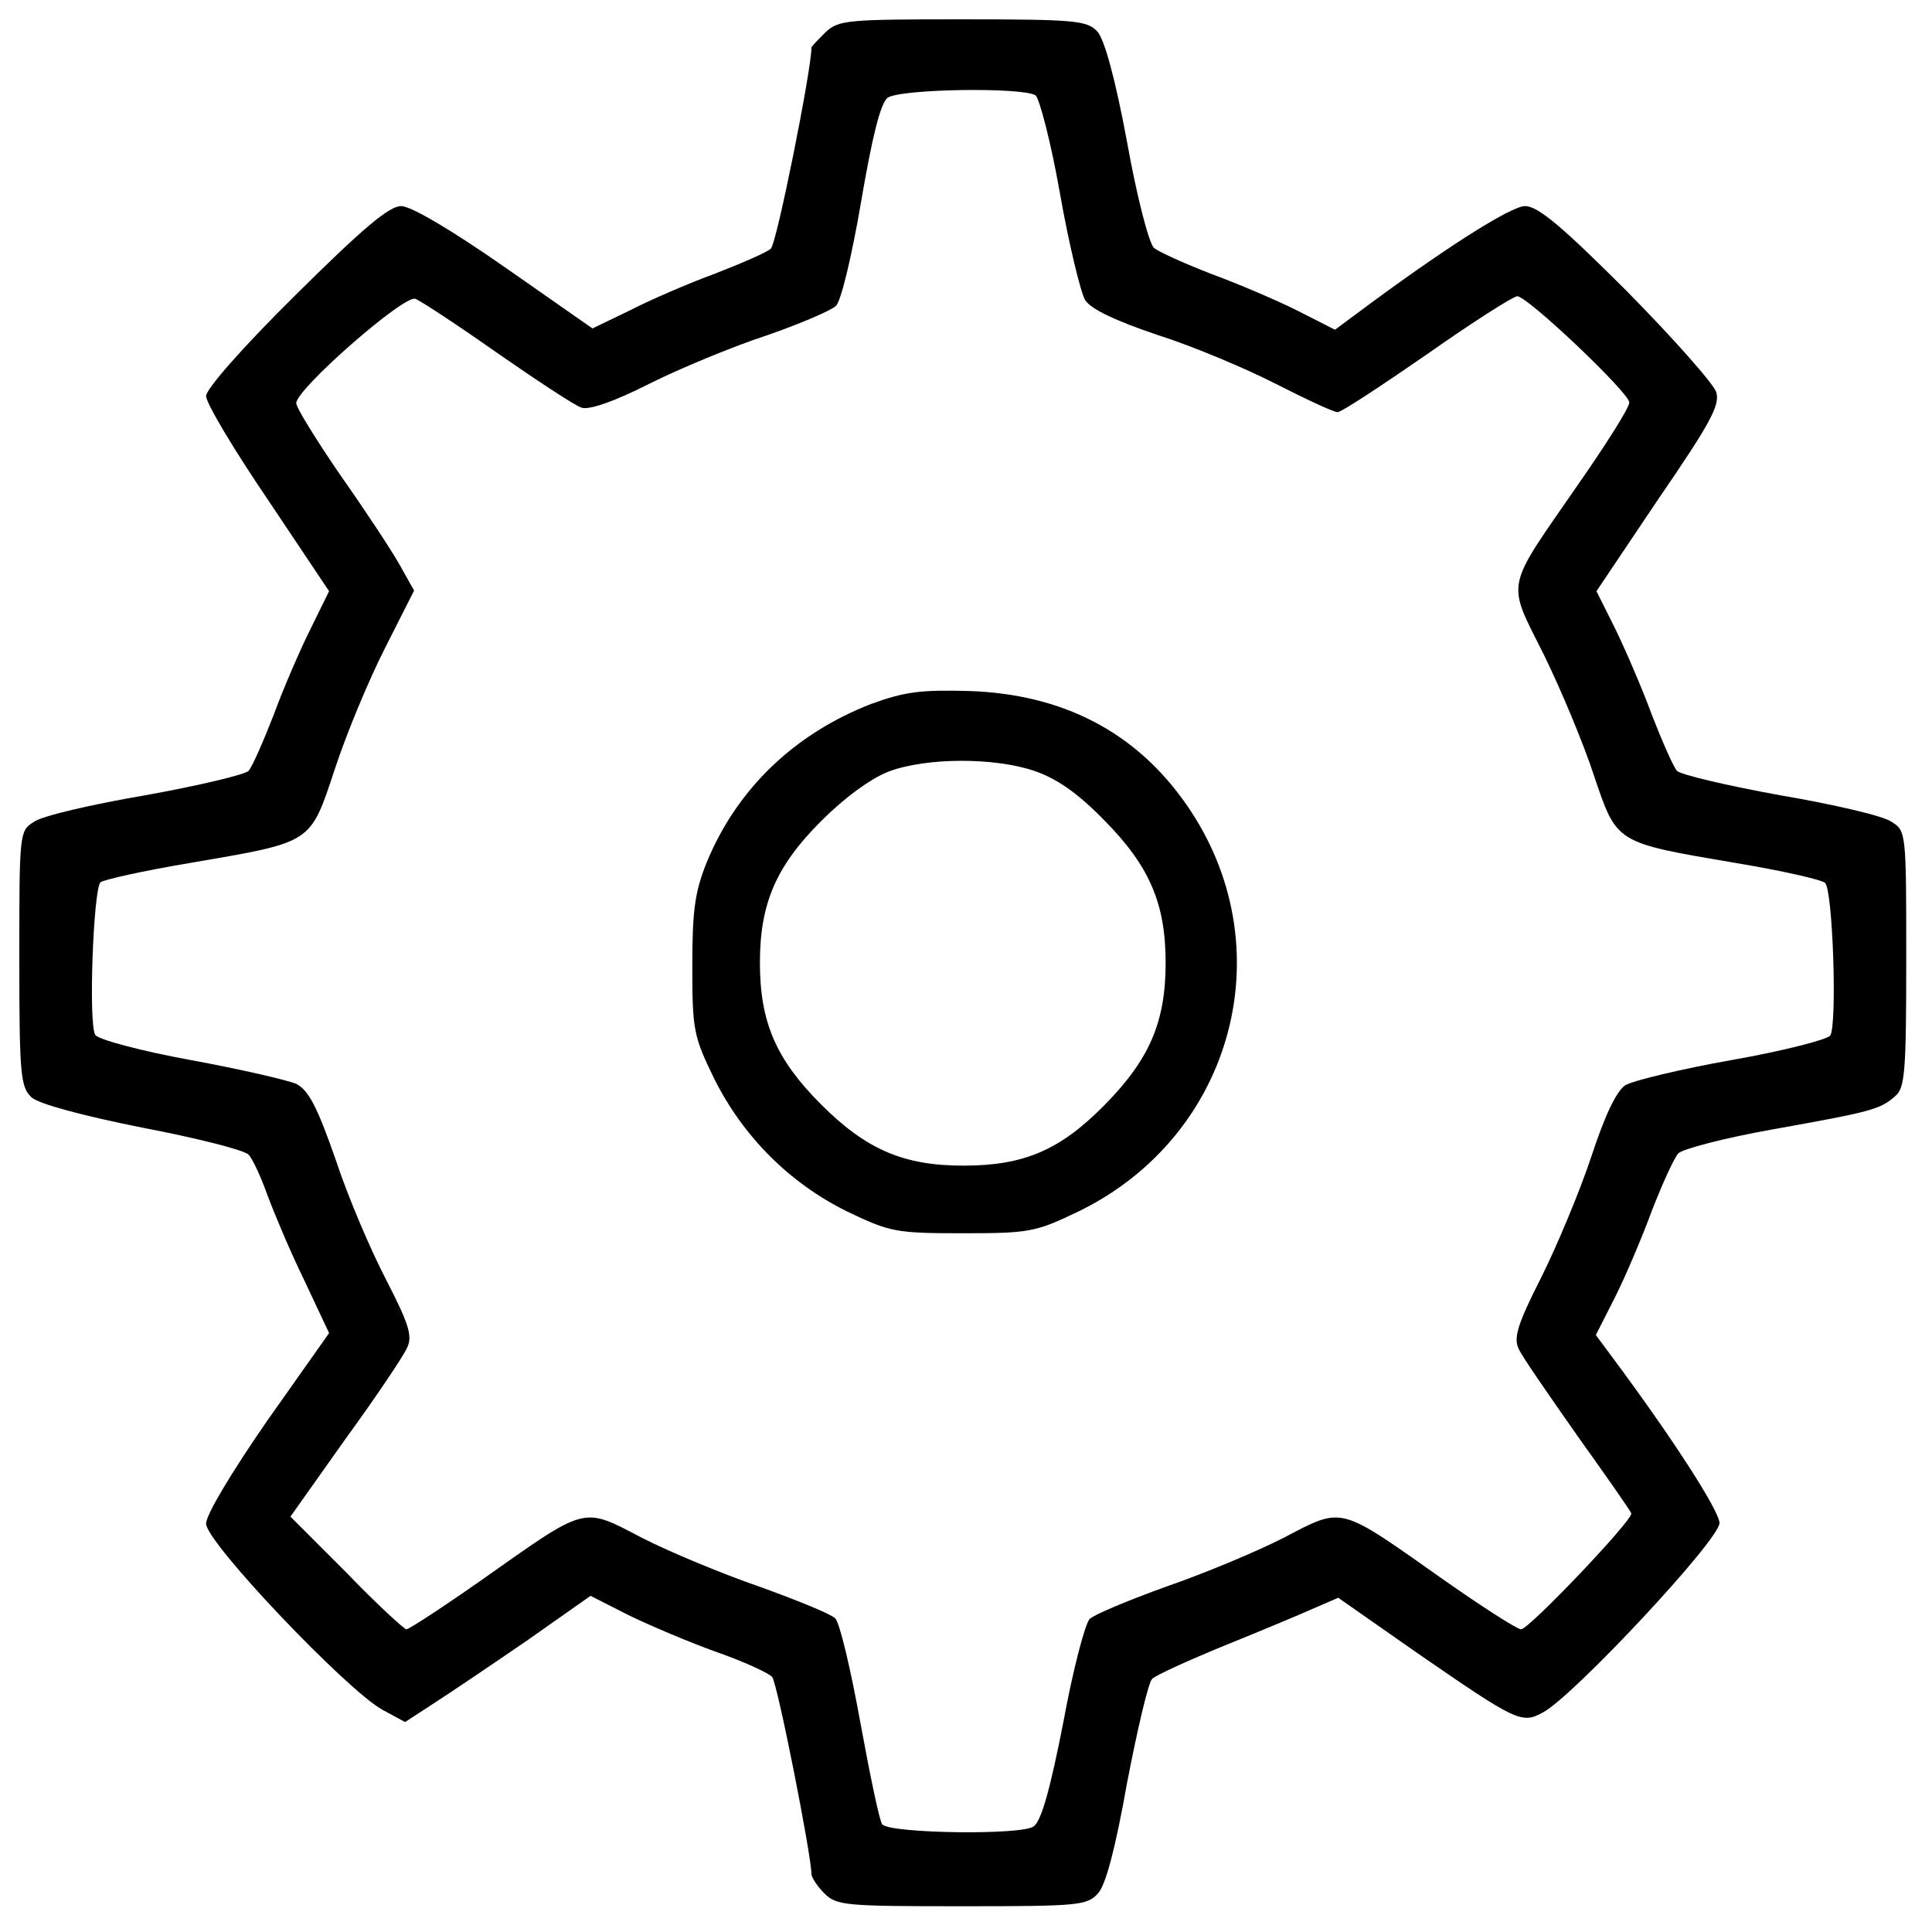 <?xml version="1.0" standalone="no"?>
<!DOCTYPE svg PUBLIC "-//W3C//DTD SVG 20010904//EN"
 "http://www.w3.org/TR/2001/REC-SVG-20010904/DTD/svg10.dtd">
<svg version="1.0" xmlns="http://www.w3.org/2000/svg"
 width="300pt" height="300pt" viewBox="0 0 300 300"
 preserveAspectRatio="xMidYMid meet">

<g transform="translate(0,300) scale(0.1,-0.1)"
fill="#000000" stroke="none">
<path d="M1282 2950 c-12 -12 -22 -22 -22 -24 0 -35 -54 -304 -63 -312 -6 -6
-46 -23 -87 -39 -41 -15 -101 -41 -132 -57 l-58 -28 -136 95 c-83 58 -146 95
-161 95 -19 0 -60 -35 -164 -138 -82 -81 -139 -146 -139 -157 0 -11 43 -83 96
-161 l95 -142 -29 -59 c-16 -32 -42 -92 -57 -133 -16 -41 -33 -80 -39 -87 -6
-6 -78 -23 -161 -38 -82 -14 -160 -32 -172 -41 -23 -14 -23 -17 -23 -213 0
-181 2 -199 19 -215 11 -10 77 -28 172 -47 84 -16 159 -35 165 -42 6 -6 19
-34 29 -62 10 -27 35 -87 57 -132 l39 -83 -96 -136 c-56 -81 -95 -146 -95
-160 0 -29 219 -259 274 -289 l35 -19 46 30 c25 16 90 60 144 97 l98 69 59
-30 c33 -16 94 -42 136 -57 43 -15 82 -33 87 -39 8 -9 61 -277 61 -306 0 -5 9
-19 20 -30 19 -19 33 -20 213 -20 181 0 195 1 212 20 12 13 27 70 45 171 16
83 33 156 39 162 6 6 57 29 113 52 57 23 119 49 139 58 l37 16 123 -86 c155
-107 162 -110 195 -92 47 25 274 268 274 294 0 19 -75 135 -169 261 l-23 31
30 59 c16 32 42 93 57 134 16 41 34 81 41 89 7 7 72 24 145 37 156 28 168 31
192 52 15 13 17 37 17 213 0 196 0 199 -23 213 -12 9 -90 27 -172 41 -83 15
-155 32 -161 38 -6 7 -23 46 -39 87 -15 41 -41 101 -57 134 l-29 58 96 143
c81 118 96 146 90 166 -4 13 -67 84 -139 157 -101 101 -138 132 -158 132 -22
0 -129 -68 -264 -169 l-31 -23 -59 30 c-32 16 -93 42 -134 57 -41 16 -81 34
-88 40 -8 7 -27 81 -42 165 -18 97 -35 159 -46 171 -16 17 -33 19 -209 19
-179 0 -193 -1 -213 -20z m326 -98 c6 -5 24 -73 38 -153 14 -79 32 -153 39
-165 9 -14 47 -32 112 -54 54 -17 137 -52 184 -76 47 -24 90 -44 96 -44 6 0
68 41 139 90 71 50 134 90 140 90 16 0 174 -150 174 -165 0 -8 -36 -65 -80
-128 -114 -165 -111 -147 -53 -263 27 -55 62 -139 78 -188 36 -106 32 -104
220 -136 72 -12 134 -26 139 -31 12 -11 19 -220 8 -237 -4 -6 -73 -24 -153
-38 -79 -14 -153 -32 -165 -39 -14 -9 -32 -47 -53 -111 -18 -54 -53 -138 -78
-188 -36 -71 -43 -93 -35 -110 5 -12 47 -72 91 -135 45 -63 83 -117 84 -121 3
-10 -159 -180 -171 -180 -6 0 -59 34 -119 76 -166 117 -156 115 -250 66 -43
-22 -125 -56 -183 -76 -58 -21 -111 -43 -118 -50 -7 -7 -26 -79 -41 -161 -20
-102 -34 -153 -46 -161 -18 -14 -222 -11 -235 3 -4 4 -19 76 -34 158 -15 83
-32 155 -39 162 -7 7 -59 28 -117 49 -58 20 -140 54 -183 76 -94 49 -84 51
-250 -66 -60 -42 -112 -76 -116 -76 -3 0 -46 39 -93 88 l-87 87 85 120 c48 66
91 130 96 142 9 18 3 37 -32 105 -24 46 -60 130 -79 188 -29 83 -42 107 -61
117 -14 6 -88 23 -164 37 -77 14 -144 32 -148 39 -11 16 -3 226 8 237 5 4 67
18 139 30 192 33 186 29 225 146 18 55 53 139 78 188 l45 89 -23 41 c-13 23
-54 85 -92 139 -37 54 -68 104 -68 111 0 22 168 169 185 162 8 -3 66 -41 127
-84 62 -43 121 -82 131 -85 11 -4 50 9 105 37 48 24 130 58 182 75 52 18 101
39 108 46 8 7 25 79 39 161 17 100 30 153 41 162 18 14 209 17 230 4z"/>
<path d="M1353 1907 c-119 -46 -209 -132 -256 -247 -18 -45 -22 -74 -22 -160
0 -100 2 -109 34 -175 45 -90 117 -162 206 -206 67 -32 75 -34 180 -34 105 0
113 2 180 34 242 118 320 413 167 632 -78 112 -191 171 -337 176 -75 2 -100
-1 -152 -20z m253 -104 c35 -12 67 -34 109 -77 70 -71 95 -129 95 -221 0 -92
-25 -150 -95 -221 -69 -70 -125 -94 -219 -94 -93 0 -151 25 -221 95 -70 70
-95 128 -95 220 0 92 25 150 95 220 37 37 77 66 105 77 59 22 164 22 226 1z"/>
</g>
</svg>
